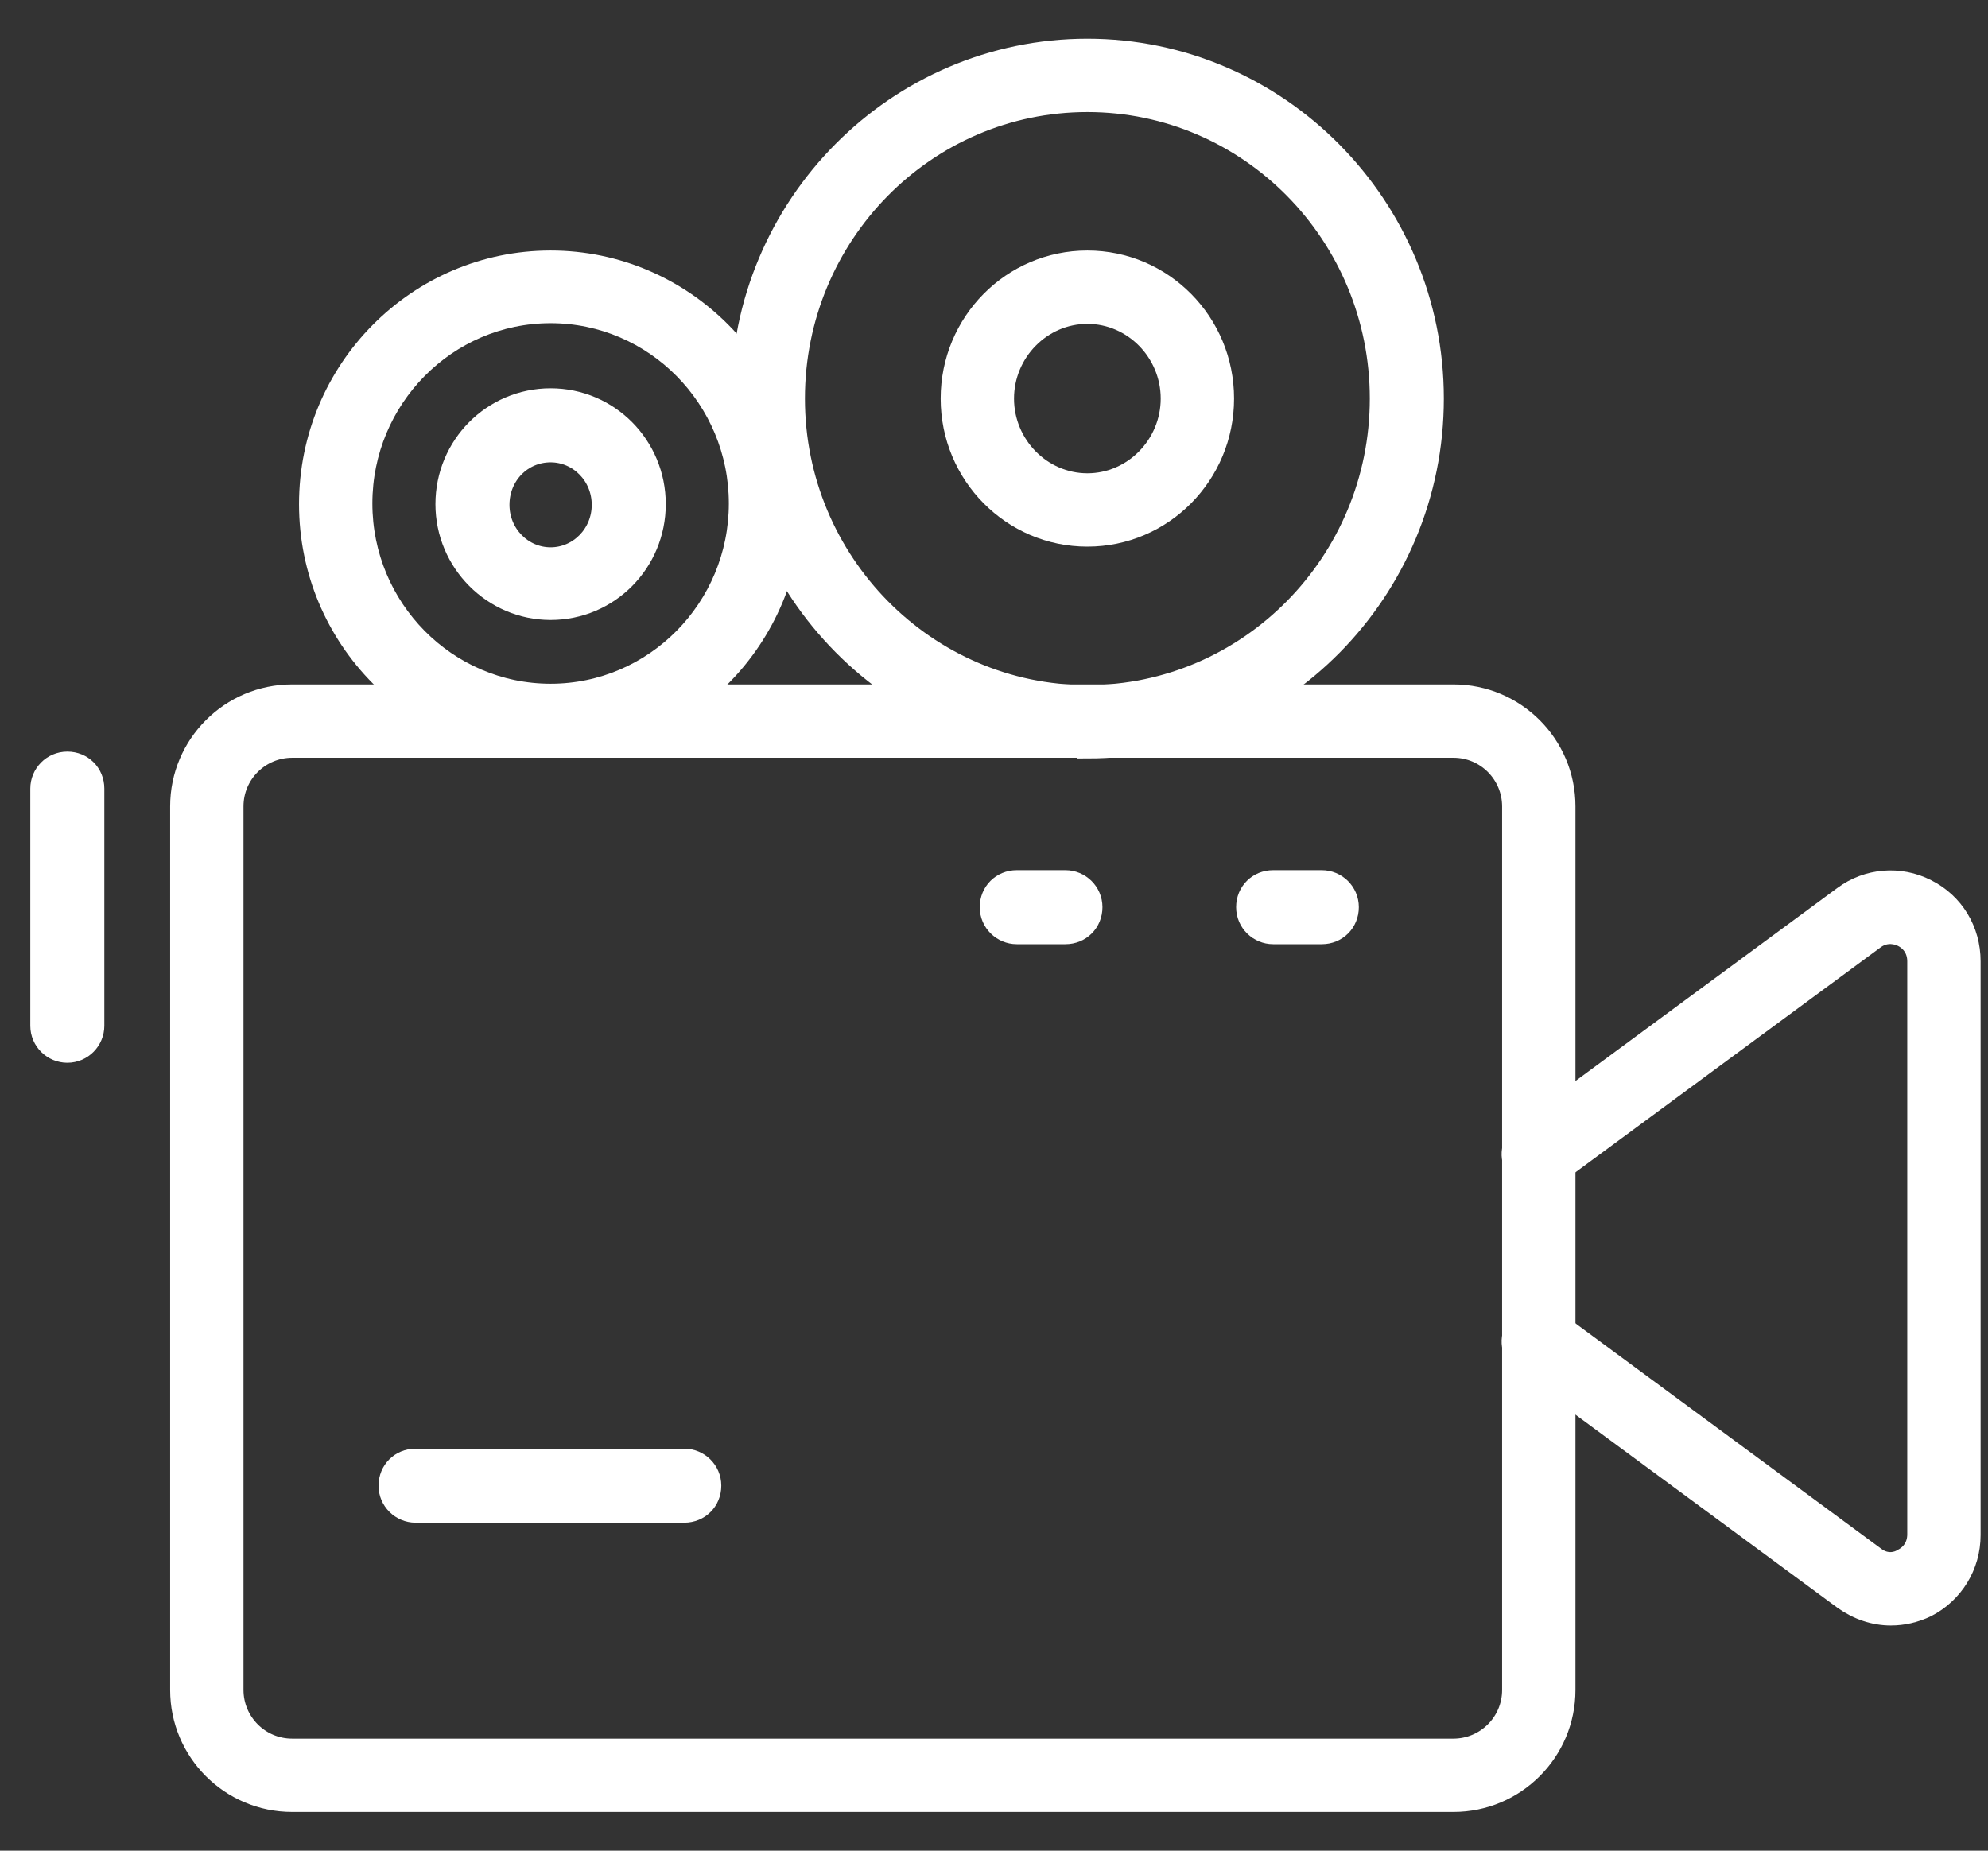 <svg width="29" height="27" viewBox="0 0 29 27" fill="none" xmlns="http://www.w3.org/2000/svg">
<rect x="0" y="0" width="29" height="27" fill="#333333" stroke="none"/>
<g clip-path="url(#clip0_741_1119)">
<path d="M21.202 26.285H4.262C3.362 26.285 2.632 25.555 2.632 24.655V11.765C2.632 10.865 3.362 10.135 4.262 10.135H21.202C22.102 10.135 22.832 10.865 22.832 11.765V24.655C22.832 25.555 22.102 26.285 21.202 26.285ZM4.262 10.905C3.792 10.905 3.402 11.285 3.402 11.765V24.655C3.402 25.125 3.782 25.515 4.262 25.515H21.202C21.672 25.515 22.062 25.135 22.062 24.655V11.765C22.062 11.295 21.682 10.905 21.202 10.905H4.262Z" fill="white" stroke="white" stroke-width="0.3" stroke-miterlimit="10"/>
<path d="M27.582 23.565C27.342 23.565 27.102 23.485 26.892 23.335L22.212 19.885C22.042 19.755 22.002 19.515 22.132 19.345C22.262 19.175 22.502 19.135 22.672 19.265L27.352 22.715C27.522 22.845 27.692 22.785 27.752 22.745C27.892 22.675 27.972 22.545 27.972 22.385V14.025C27.972 13.865 27.892 13.735 27.752 13.665C27.692 13.635 27.522 13.575 27.352 13.695L22.672 17.145C22.502 17.275 22.262 17.235 22.132 17.065C22.002 16.895 22.042 16.655 22.212 16.525L26.892 13.075C27.242 12.815 27.712 12.775 28.102 12.975C28.502 13.175 28.742 13.575 28.742 14.025V22.395C28.742 22.845 28.492 23.245 28.102 23.445C27.932 23.525 27.762 23.565 27.582 23.565Z" fill="white" stroke="white" stroke-width="0.3" stroke-miterlimit="10"/>
<path d="M9.982 22.065H6.062C5.852 22.065 5.672 21.895 5.672 21.675C5.672 21.455 5.842 21.285 6.062 21.285H9.982C10.192 21.285 10.372 21.455 10.372 21.675C10.372 21.895 10.202 22.065 9.982 22.065Z" fill="white" stroke="white" stroke-width="0.3" stroke-miterlimit="10"/>
<path d="M15.542 13.625H14.832C14.622 13.625 14.442 13.455 14.442 13.235C14.442 13.015 14.612 12.845 14.832 12.845H15.542C15.752 12.845 15.932 13.015 15.932 13.235C15.932 13.455 15.762 13.625 15.542 13.625Z" fill="white" stroke="white" stroke-width="0.3" stroke-miterlimit="10"/>
<path d="M19.282 13.625H18.572C18.362 13.625 18.182 13.455 18.182 13.235C18.182 13.015 18.352 12.845 18.572 12.845H19.282C19.492 12.845 19.672 13.015 19.672 13.235C19.672 13.455 19.502 13.625 19.282 13.625Z" fill="white" stroke="white" stroke-width="0.3" stroke-miterlimit="10"/>
<path d="M8.032 10.905C6.092 10.905 4.512 9.315 4.512 7.355C4.512 5.395 6.092 3.805 8.032 3.805C9.972 3.805 11.552 5.395 11.552 7.355C11.552 9.315 9.972 10.905 8.032 10.905ZM8.032 4.565C6.512 4.565 5.282 5.815 5.282 7.345C5.282 8.875 6.512 10.125 8.032 10.125C9.552 10.125 10.782 8.875 10.782 7.345C10.782 5.815 9.552 4.565 8.032 4.565Z" fill="white" stroke="white" stroke-width="0.3" stroke-miterlimit="10"/>
<path d="M8.032 8.895C7.192 8.895 6.502 8.205 6.502 7.355C6.502 6.505 7.182 5.815 8.032 5.815C8.882 5.815 9.562 6.505 9.562 7.355C9.562 8.205 8.882 8.895 8.032 8.895ZM8.032 6.595C7.612 6.595 7.282 6.935 7.282 7.365C7.282 7.795 7.622 8.135 8.032 8.135C8.442 8.135 8.782 7.795 8.782 7.365C8.782 6.935 8.442 6.595 8.032 6.595Z" fill="white" stroke="white" stroke-width="0.3" stroke-miterlimit="10"/>
<path d="M15.862 10.905C13.082 10.905 10.812 8.615 10.812 5.805C10.812 2.995 13.082 0.715 15.862 0.715C18.642 0.715 20.912 3.005 20.912 5.815C20.912 8.625 18.652 10.915 15.862 10.915V10.905ZM15.862 1.485C13.502 1.485 11.592 3.425 11.592 5.815C11.592 8.205 13.512 10.145 15.862 10.145C18.212 10.145 20.132 8.205 20.132 5.815C20.132 3.425 18.222 1.485 15.862 1.485Z" fill="white" stroke="white" stroke-width="0.3" stroke-miterlimit="10"/>
<path d="M15.862 7.825C14.762 7.825 13.872 6.925 13.872 5.815C13.872 4.705 14.762 3.805 15.862 3.805C16.962 3.805 17.852 4.705 17.852 5.815C17.852 6.925 16.962 7.825 15.862 7.825ZM15.862 4.575C15.192 4.575 14.642 5.135 14.642 5.815C14.642 6.495 15.192 7.055 15.862 7.055C16.532 7.055 17.082 6.495 17.082 5.815C17.082 5.135 16.532 4.575 15.862 4.575Z" fill="white" stroke="white" stroke-width="0.3" stroke-miterlimit="10"/>
<path d="M0.982 15.355C0.772 15.355 0.592 15.185 0.592 14.965V11.505C0.592 11.295 0.762 11.115 0.982 11.115C1.202 11.115 1.372 11.285 1.372 11.505V14.965C1.372 15.175 1.202 15.355 0.982 15.355Z" fill="white" stroke="white" stroke-width="0.3" stroke-miterlimit="10"/>
</g>
<defs>
<clipPath id="clip0_741_1119">
<rect width="28.45" height="25.87" fill="white" transform="translate(0.442 0.565)"/>
</clipPath>
</defs>
</svg>
